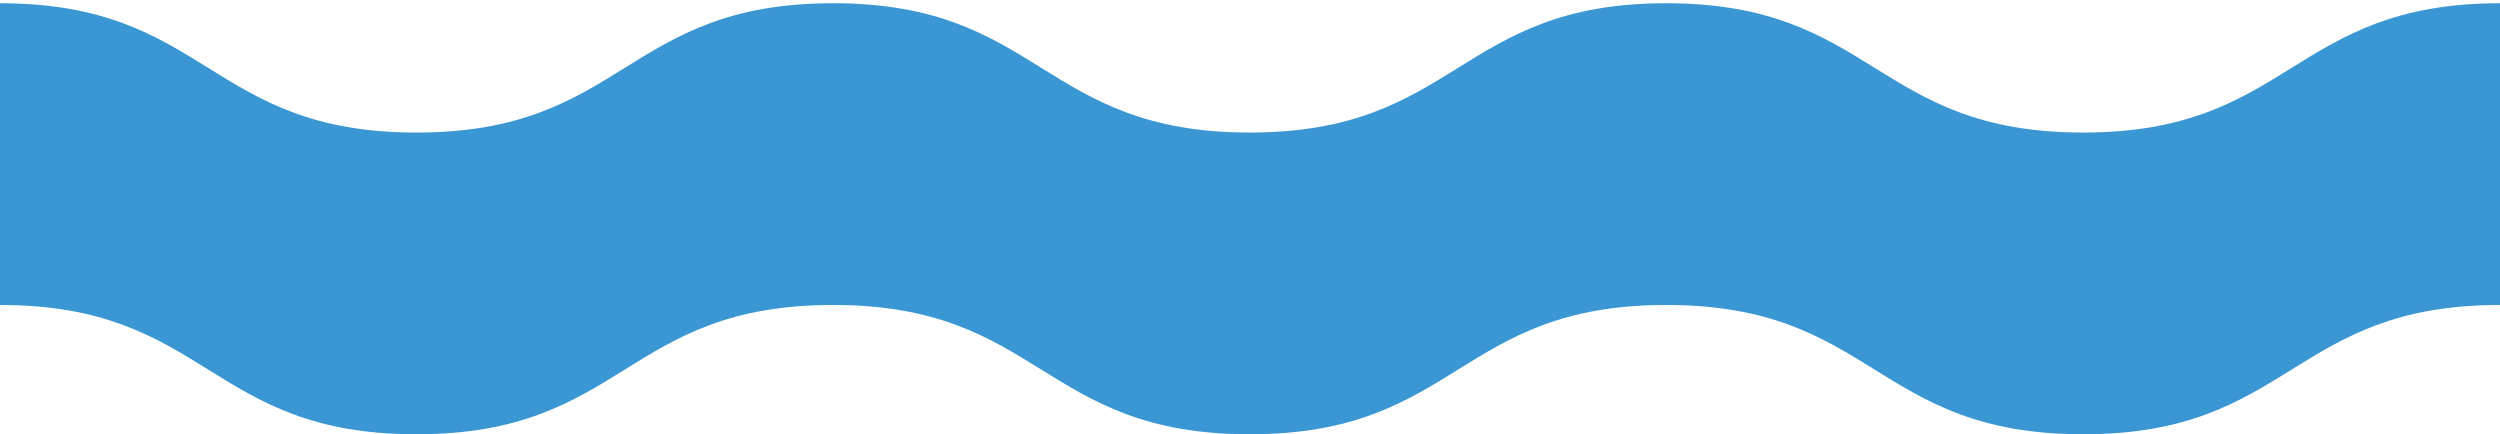 <?xml version="1.0" encoding="UTF-8"?> <svg xmlns="http://www.w3.org/2000/svg" width="213" height="37" viewBox="0 0 213 37" fill="none"> <path d="M213 0.276C195.24 0.276 195.24 11.293 177.484 11.293C159.728 11.293 159.724 0.276 141.968 0.276C124.212 0.276 124.223 11.293 106.474 11.293C88.725 11.293 88.725 0.276 70.973 0.276C53.221 0.276 53.228 11.293 35.483 11.293C17.738 11.293 17.741 0.276 -3.05176e-05 0.276V25.983C17.741 25.983 17.741 37 35.483 37C53.224 37 53.228 25.983 70.973 25.983C88.718 25.983 88.725 37 106.474 37C124.223 37 124.223 25.983 141.968 25.983C159.713 25.983 159.724 37 177.484 37C195.244 37 195.24 25.983 213 25.983V0.276Z" fill="#3B97D3"></path> </svg> 